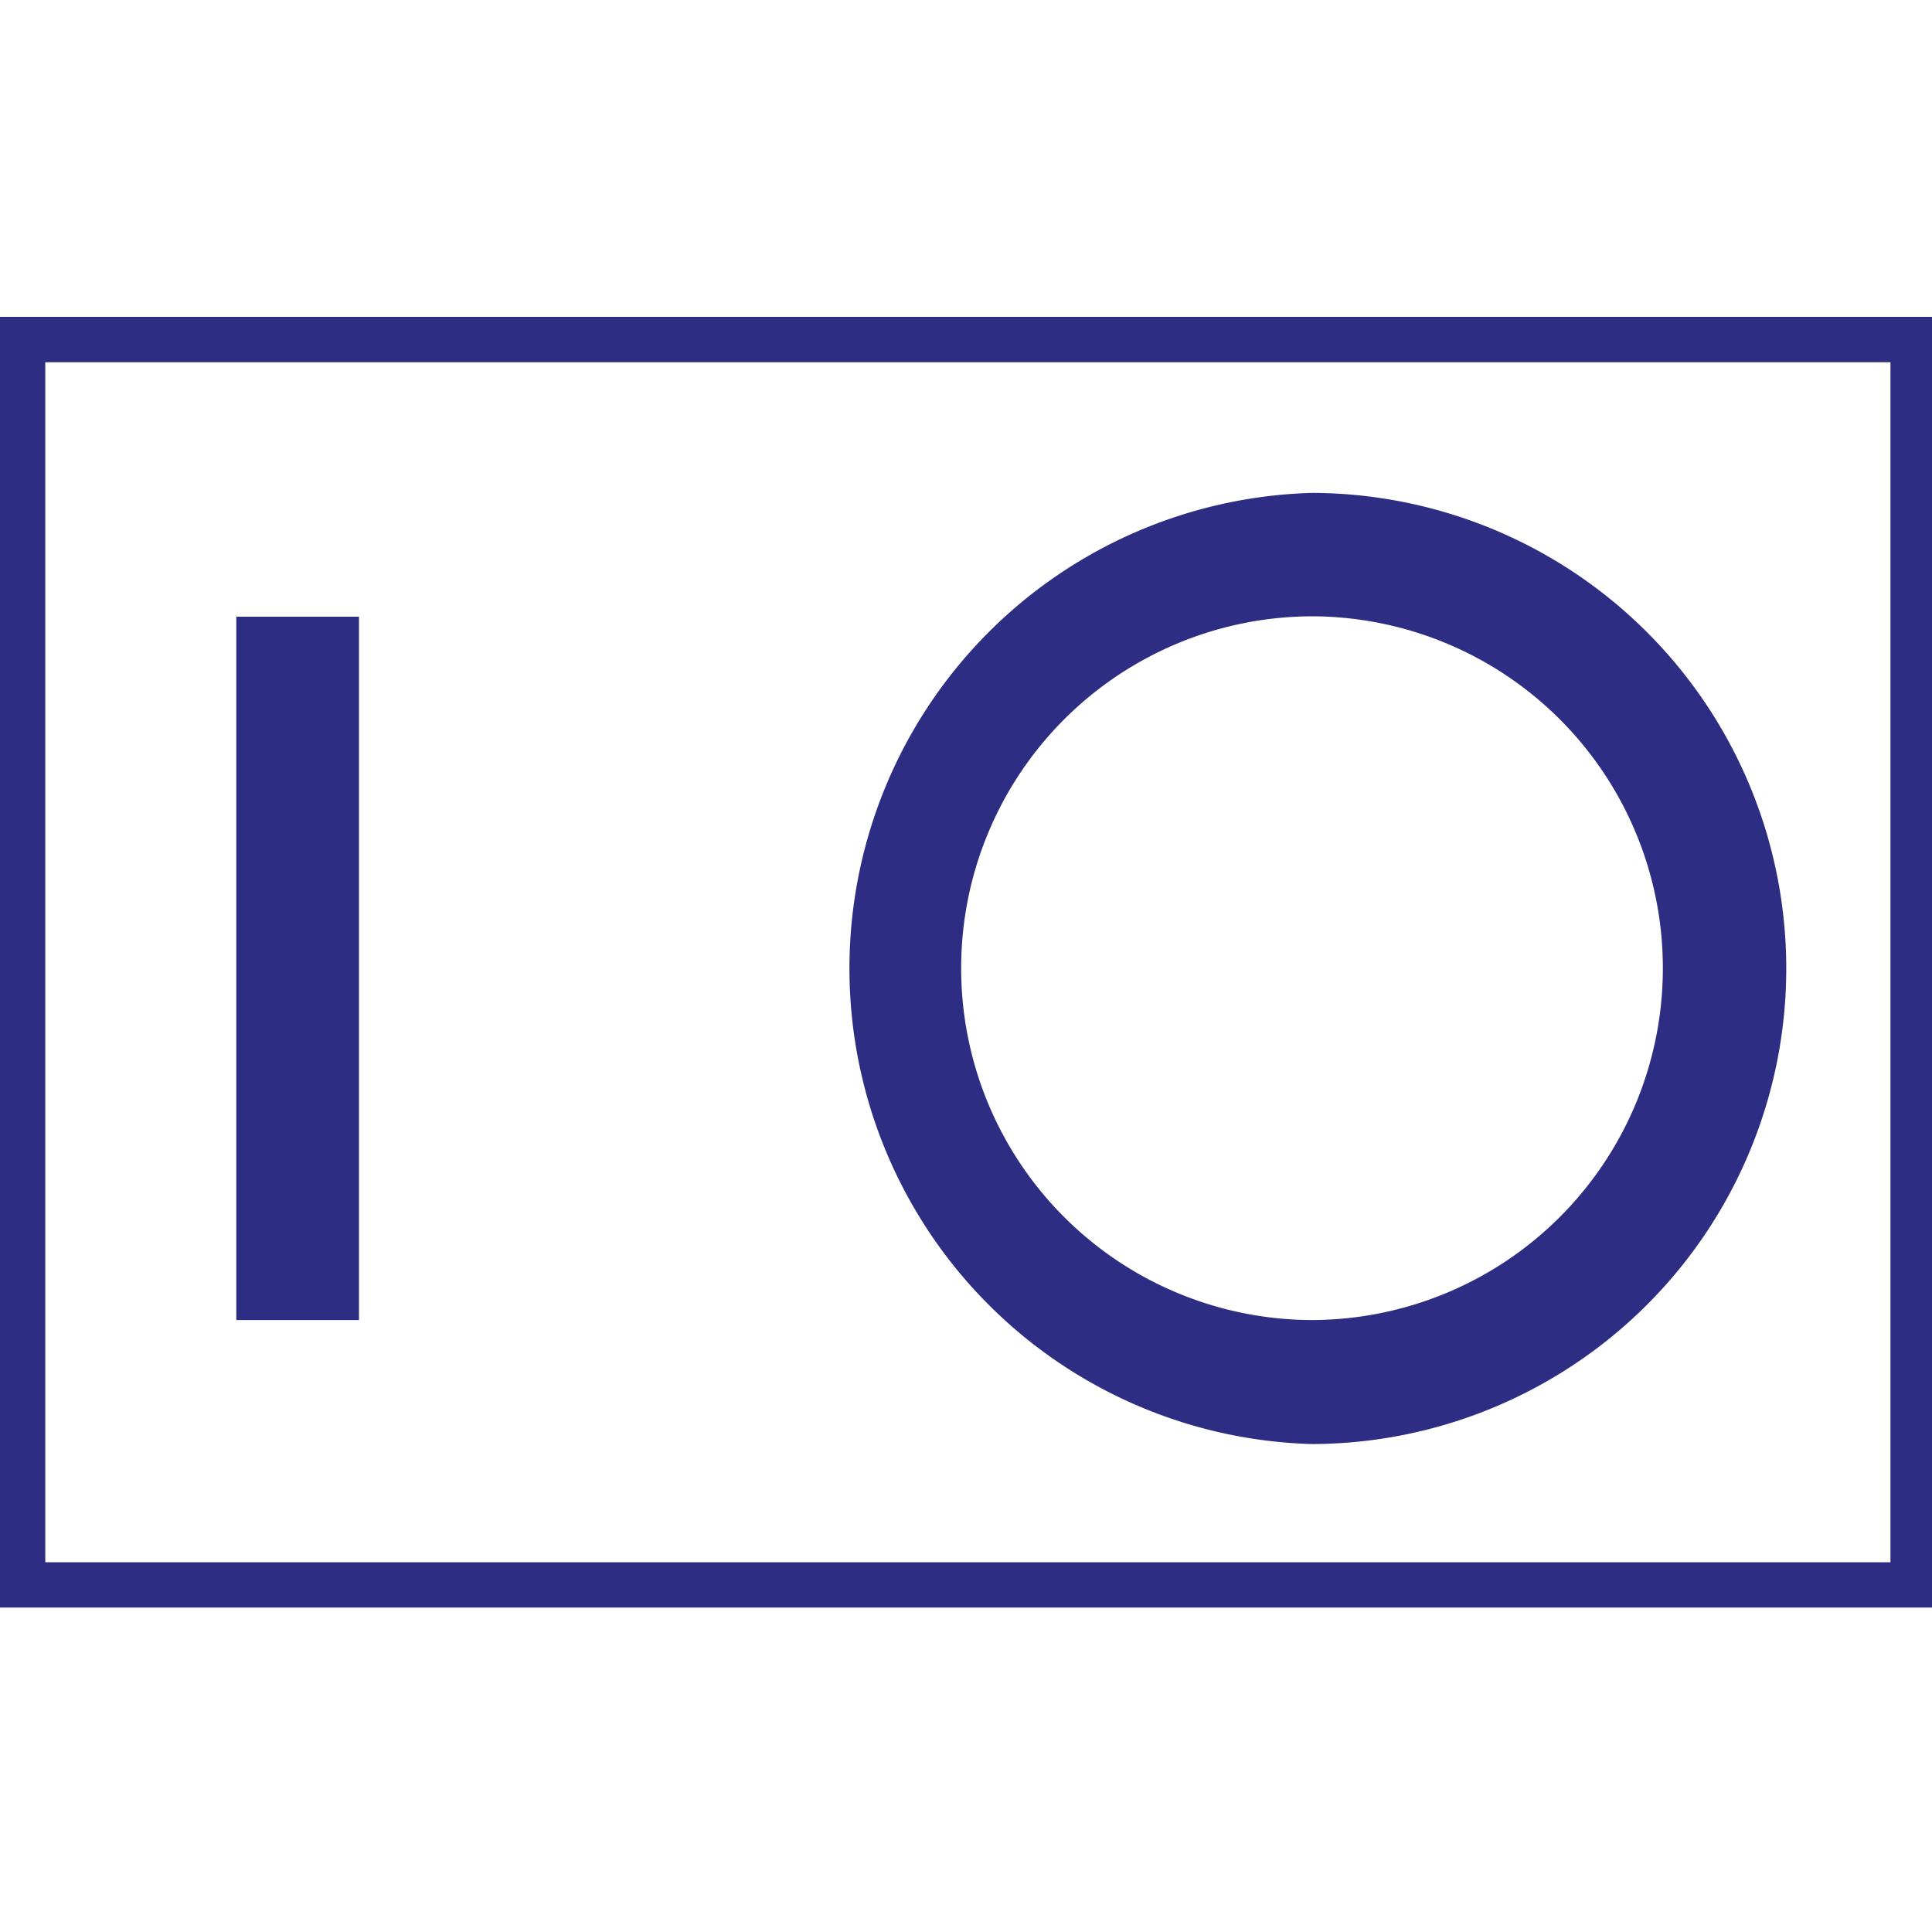 <svg xmlns="http://www.w3.org/2000/svg" viewBox="0 0 16 16"> <g> <path class="favicon-border" fill-rule="evenodd" d="M15.656 3H.375v9.938h15.281V3ZM0 2.625v10.688h16.031V2.624H0Z" clip-rule="evenodd"/> <path class="favicon-letters" d="M10.866 11.959a3.938 3.938 0 0 0 3.927-3.938 3.938 3.938 0 0 0-3.927-3.939 3.94 3.94 0 0 0 0 7.877Zm0-6.855a2.913 2.913 0 0 1 2.905 2.914 2.913 2.913 0 0 1-2.905 2.914A2.912 2.912 0 0 1 7.96 8.018a2.913 2.913 0 0 1 2.906-2.914Zm-7.893.003H1.957v5.825h1.016V5.107Z"/> </g> <style type="text/css"> .favicon-letters, .favicon-border{fill: #2d2e83;}@media (prefers-color-scheme: dark){.favicon-letters, .favicon-border{fill: #ffffff;}}</style></svg>
